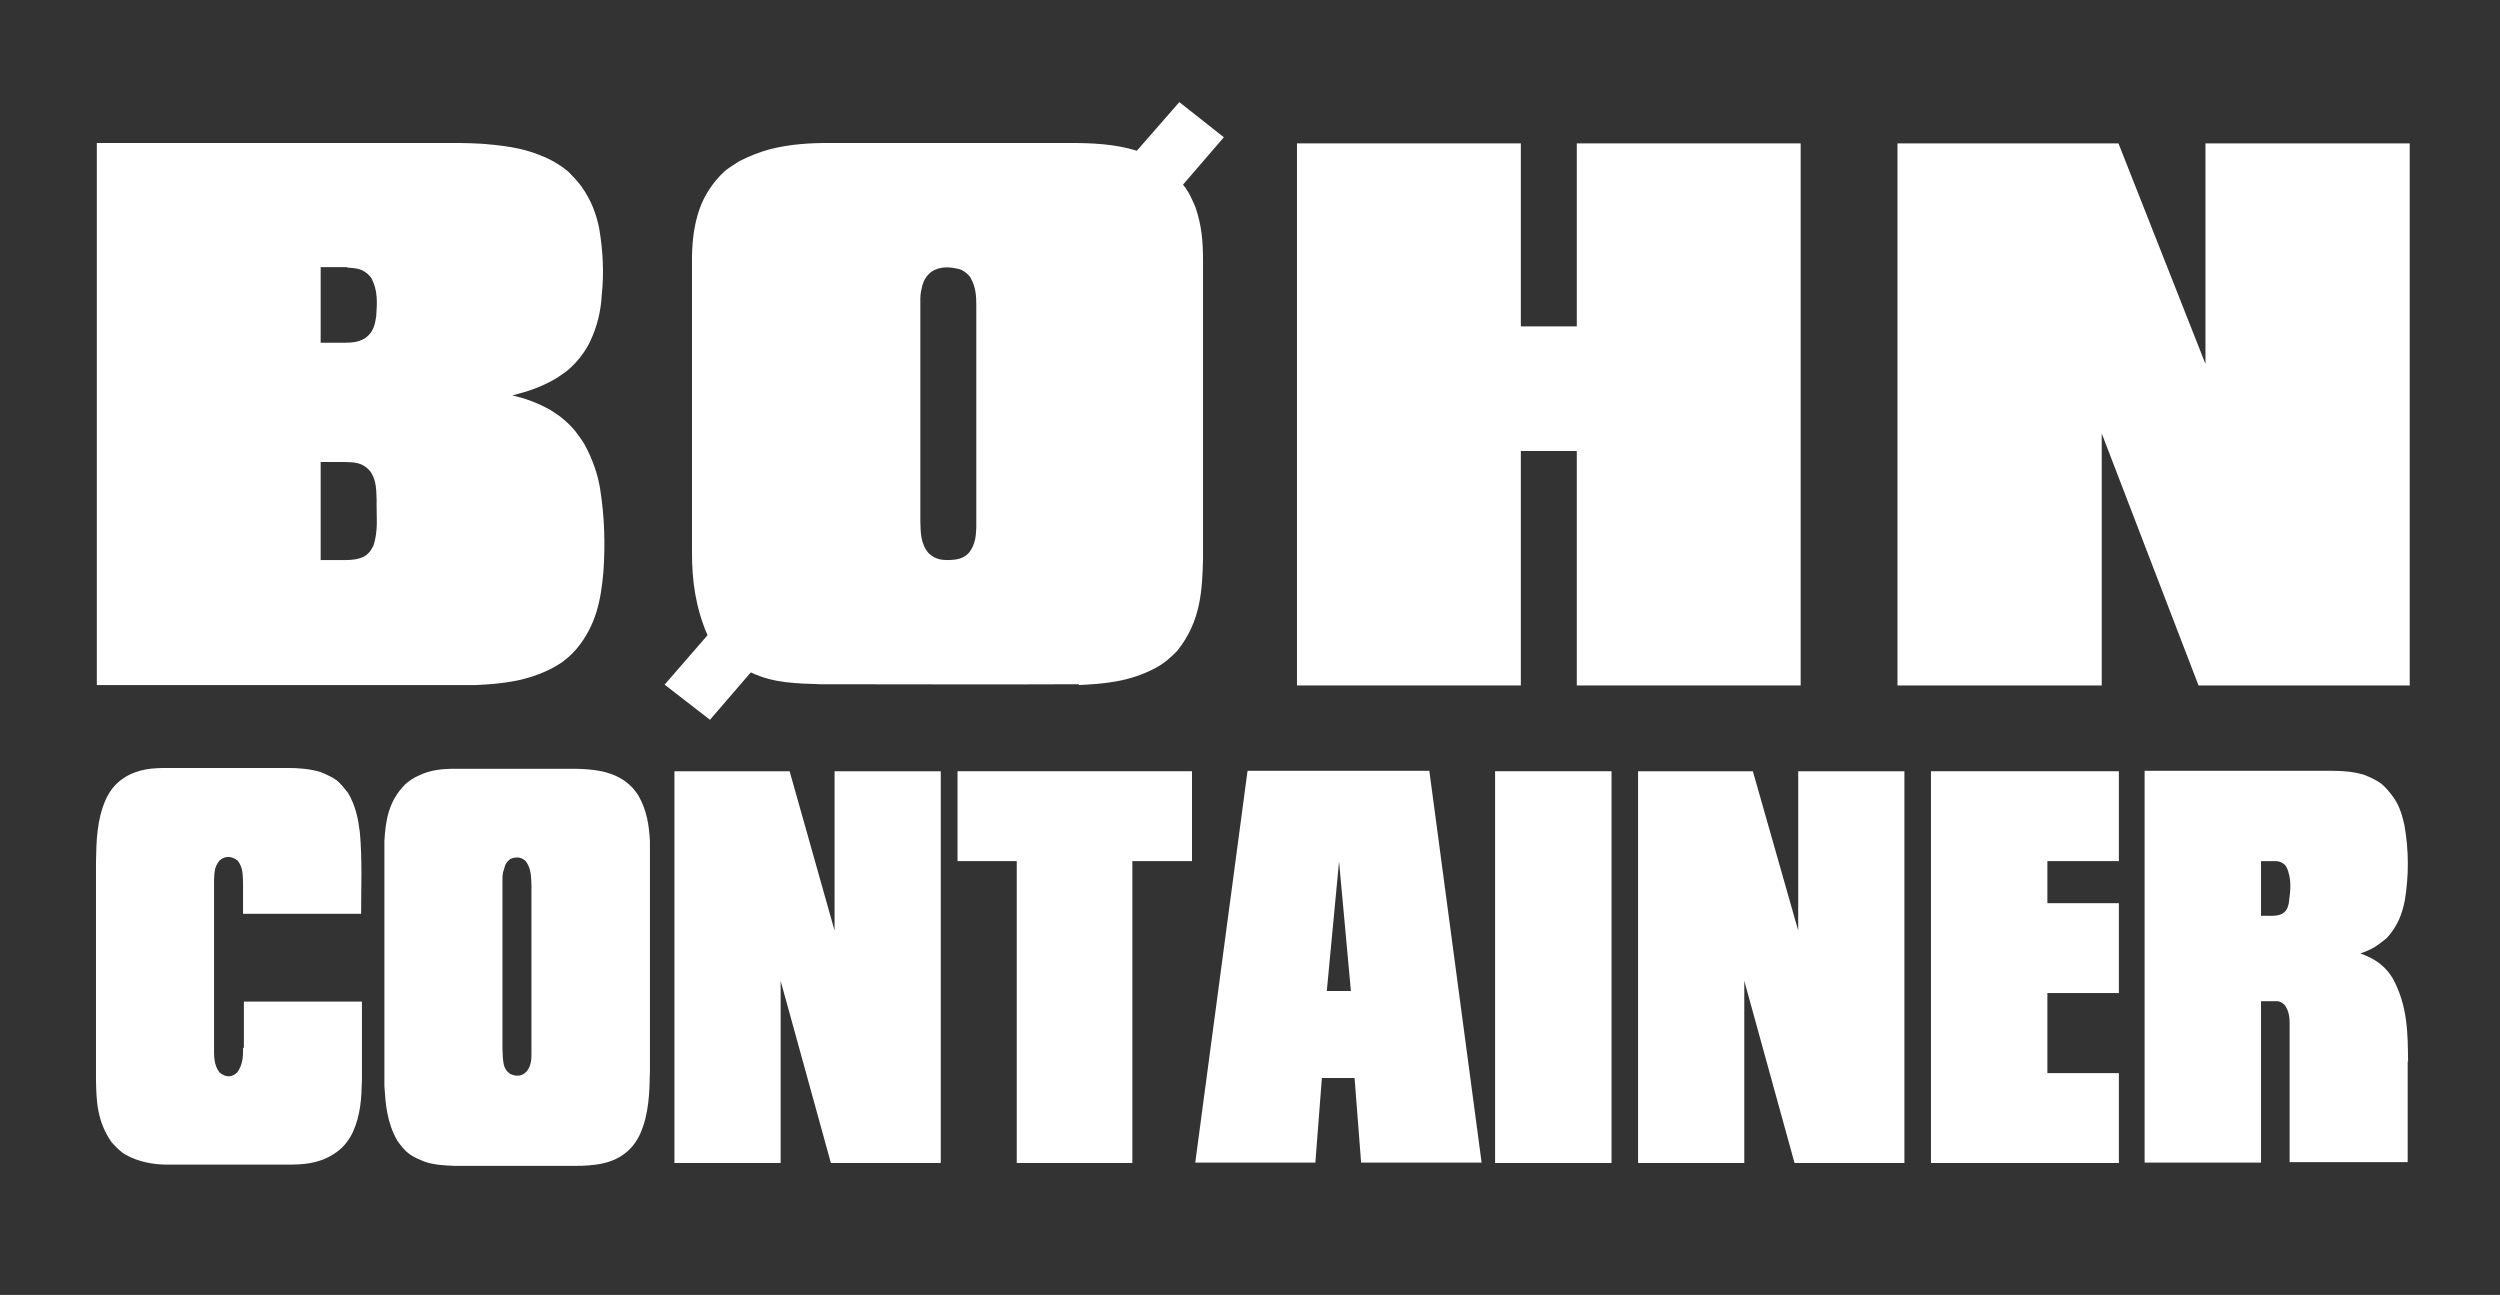<?xml version="1.0" encoding="UTF-8"?> <svg xmlns="http://www.w3.org/2000/svg" version="1.1" viewBox="0 0 612 317"><rect x="0" y="0" width="612" height="317" fill="#333333" stroke="none"/><defs><style> .cls-1 { fill-rule: evenodd; } .cls-1, .cls-2 { fill: #fff; } </style></defs><g><g id="Layer_1"><path class="cls-1" d="M116.5,167.7c6.3-.3,12.6-.9,19-4.3,1-.6,2.1-1.2,3-2,.9-.7,1.8-1.6,2.6-2.5,5-6,6-12.4,6.6-18.7.5-6.9.3-13.7-.8-20.6-.6-3.6-1.8-7.1-3.8-10.8-.7-1.2-1.5-2.2-2.3-3.3-1-1.2-2.2-2.4-3.9-3.7-.7-.5-1.4-.9-2.1-1.4-3-1.7-6.2-2.9-9.4-3.6,3.6-.9,7.4-2.1,11.1-4.4,1.2-.8,2.4-1.6,3.4-2.6,1.9-1.8,3.5-4,4.5-6.1,1.8-3.7,2.7-7.6,2.9-11.4.6-5.4.3-10.9-.6-16.3-.7-3.5-1.9-6.9-4.4-10.4-.9-1.2-2-2.4-3.2-3.6-2.2-1.8-4.5-3.1-6.9-4-4.6-1.9-9.4-2.4-14.1-2.8-2-.1-3.9-.2-5.9-.2H23.7v132.7h88.6c1.4,0,2.8,0,4.1,0ZM84.4,113.1c2.1.1,4.4-.1,6.4,2.5,1.4,2.2,1.3,4.5,1.4,6.8-.1,3.7.5,7.4-.8,11.2-.4.8-.9,1.8-2.2,2.6-1.6.8-3.2.9-4.8.9h-5.9v-24h5.9ZM85,65.5c1.9.2,3.8,0,5.8,2.4,1.8,3.2,1.5,6.3,1.3,9.5-.3,1.8-.5,3.9-2.9,5.5-1.6.9-3.2,1-4.8,1h-5.9v-18.5c2.1,0,4.3,0,6.4,0Z"></path><path class="cls-1" d="M264.1,167.7c6.2-.3,12.5-.8,18.8-4.2,1.9-1,3.6-2.4,5.3-4.2,5.8-7.2,6.1-14.9,6.3-22.4,0-24.4,0-48.8,0-73.2,0-4.4-.3-8.6-1.9-13.1-.8-1.8-1.5-3.6-3-5.4l10-11.6-10.9-8.6-10.4,11.9c-5.5-1.7-11.1-1.9-16.7-1.9-19.6,0-39.2,0-58.8,0-4.7,0-9.4.3-14.2,1.5-2.6.7-5.2,1.7-7.7,3-1.2.8-2.4,1.5-3.5,2.4-3.1,2.9-5.1,6.2-6.2,9.4-1.3,3.8-1.7,7.5-1.8,11.3,0,24.3,0,48.6,0,72.9,0,6.7.9,13.3,3.8,20l-10.5,12.1,11.1,8.6,10-11.6c5.6,2.7,11.4,2.7,17.1,2.9,21.1,0,42.1.1,63.2,0ZM225.5,71.2c.3-1.5.6-3.1,2.4-4.6,2.2-1.5,4.6-1.3,7-.7,1,.3,2.3,1.3,2.8,2.3,1.2,2.2,1.3,4.4,1.3,6.6,0,18.1,0,36.1,0,54.2-.1,2-.1,4-1.7,6.2-1.5,1.7-3.2,1.8-4.9,1.9-1.6,0-3.3,0-5.1-1.7-2-2.4-1.9-5.1-2-7.7,0-18.2,0-36.4,0-54.7,0-.6.1-1.3.2-1.9Z"></path><polygon class="cls-1" points="372.3 110.4 386 110.4 386 167.8 440.8 167.8 440.8 35.1 386 35.1 386 79.9 372.3 79.9 372.3 35.1 317.5 35.1 317.5 167.8 372.3 167.8 372.3 110.4"></polygon><polygon class="cls-1" points="514.5 106.1 538.2 167.8 589.9 167.8 589.9 35.1 539.9 35.1 539.9 89.1 518.6 35.1 464.5 35.1 464.5 167.8 514.5 167.8 514.5 106.1"></polygon><path class="cls-1" d="M59.5,256.6c0,2,0,3.9-1.4,5.9-1.2,1.2-2.8,1.4-4.4,0-1.4-1.9-1.3-4-1.3-6,0-13.7,0-27.4,0-41.1.1-1.6,0-3.1,1.3-4.7,1.2-1.1,2.7-1.3,4.4-.1,1.6,1.9,1.3,4.1,1.4,6.1v7h28.9c0-6.6.3-13.2-.3-19.9-.4-3.2-1-6.5-2.9-9.7-.9-1.1-1.7-2.2-2.8-3.1-1.1-.8-2.5-1.4-3.9-2-2.7-.8-5.4-1-8.1-1h-29.6c-3.3,0-6.8.2-10.1,2.2-2.6,1.6-3.9,3.6-4.8,5.5-2.2,5-2.3,10.1-2.4,15.2v53.5c.1,5,.2,10,3.8,15.2,1.1,1.2,2.1,2.3,3.5,3.1,3,1.7,6.7,2.4,10.1,2.4h29.6c3.6,0,7.3-.2,10.9-2.4,2.7-1.6,4.1-3.7,5-5.6,1.9-4.2,2.1-8.4,2.2-12.7v-19.2h-28.9v11.2Z"></path><path class="cls-1" d="M144,285.3c2.5-.2,5.3-.6,7.9-2.2,2.6-1.6,3.9-3.6,4.8-5.5,2.2-5,2.3-10.2,2.4-15.3,0-18.8,0-37.6,0-56.4-.2-3.7-.7-7.5-2.9-11.3-.4-.6-.9-1.2-1.4-1.8-.8-.8-1.6-1.5-2.6-2.1-3.5-2.1-7.4-2.4-11.2-2.5h-29.6c-3,0-6,.2-9.2,1.8-1.1.5-2.1,1.2-3,2-4.2,4.2-4.8,9.1-5.1,13.8,0,1,0,1.9,0,2.9,0,19.1,0,38.1,0,57.2.3,4.4.6,8.9,3.2,13.4.8,1.1,1.7,2.3,2.8,3.1,1.1.9,2.5,1.4,3.9,2,2.4.8,4.9.9,7.3,1h29.6c1,0,2,0,3-.1ZM123.3,213.1c.3-.9.2-1.7,1.6-2.8,1.1-.5,2.5-.7,3.8.5,1.4,1.9,1.3,3.9,1.4,5.9,0,13.7,0,27.3,0,41,0,1.5,0,3-1.1,4.5-1.1,1.3-2.6,1.4-4.1.7-1.7-1.2-1.6-2.6-1.8-3.9,0-.8-.1-1.6-.1-2.4,0-13.7,0-27.4,0-41.1,0-.8,0-1.7.3-2.5Z"></path><polygon class="cls-1" points="191.1 240.1 203.4 284.7 230.3 284.7 230.3 188.8 204.3 188.8 204.3 227.8 193.3 188.8 165.1 188.8 165.1 284.7 191.1 284.7 191.1 240.1"></polygon><polygon class="cls-1" points="277.2 210.8 291.8 210.8 291.8 188.8 234.4 188.8 234.4 210.8 248.9 210.8 248.9 284.7 277.2 284.7 277.2 210.8"></polygon><path class="cls-1" d="M323.6,263.9h8l1.6,20.7h29.5l-12.8-95.9h-44.5l-12.8,95.9h29.4l1.6-20.7ZM330.6,242.6h-5.8l3-31.7,2.9,31.7Z"></path><rect class="cls-2" x="366" y="188.8" width="28.5" height="95.9"></rect><polygon class="cls-1" points="427 240.1 439.3 284.7 466.2 284.7 466.2 188.8 440.2 188.8 440.2 227.8 429.1 188.8 401 188.8 401 284.7 427 284.7 427 240.1"></polygon><polygon class="cls-1" points="518.7 262.7 501.2 262.7 501.2 243.1 518.7 243.1 518.7 221.1 501.2 221.1 501.2 210.8 518.7 210.8 518.7 188.8 472.7 188.8 472.7 284.7 518.7 284.7 518.7 262.7"></polygon><path class="cls-1" d="M589.5,259.9c-.1-6.7,0-13.4-3.7-20.3-.8-1.3-1.7-2.5-3.1-3.6-1.5-1.2-3.2-2-4.9-2.6,1.2-.4,2.4-.9,3.6-1.6,1-.7,2-1.4,2.9-2.2,2.7-2.9,3.8-6.1,4.4-9.2,1-6.1,1-12.2-.1-18.4-.5-2.2-1.1-4.5-2.6-6.7-.9-1.2-1.8-2.4-3-3.4-1.2-.9-2.7-1.6-4.2-2.2-2.6-.8-5.2-1-7.8-1h-46v95.9h28.5v-39.5c1.3,0,2.6,0,4,0,.7,0,1.8.7,2.1,1.4,1,1.7.9,3.5.9,5.3v32.7h28.9v-24.7ZM557.1,210.8c.8,0,2,.4,2.6,1.4,1.4,2.9,1,5.9.6,8.9-.2.9-.5,2.2-2.1,2.8-1.5.5-3.1.2-4.7.3v-13.4c1.2,0,2.4,0,3.6,0Z"></path></g></g></svg> 